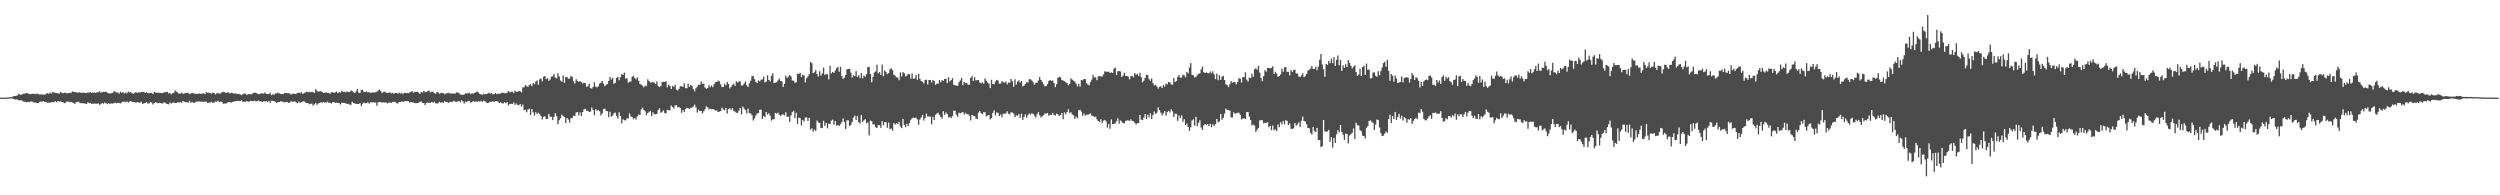 <?xml version="1.0" encoding="UTF-8"?>
<svg xmlns="http://www.w3.org/2000/svg" width="1920" height="150">
  <path d="M0 75.000h1v1.000H0zM1 75.000h1v1.000H1zM2 75.000h1v1.000H2zM3 74.998h1v1.000H3zM4 74.992h1v1.000H4zM5 74.874h1v1.000H5zM6 74.818h1v1.000H6zM7 74.712h1v1.000H7zM8 74.578h1v1.000H8zM9 74.302h1v1.355H9zM10 73.931h1v2.029H10zM11 73.723h1v2.788H11zM12 73.501h1v2.884H12zM13 73.208h1v3.345H13zM14 71.882h1v5.206H14zM15 72.762h1v4.345H15zM16 72.748h1v4.196H16zM17 72.274h1v5.519H17zM18 71.802h1v6.255H18zM19 71.871h1v6.371H19zM20 71.345h1v7.211H20zM21 71.858h1v6.251H21zM22 72.178h1v6.320H22zM23 72.294h1v5.649H23zM24 72.024h1v5.916H24zM25 71.976h1v6.611H25zM26 72.050h1v6.704H26zM27 72.293h1v6.473H27zM28 71.800h1v7.408H28zM29 72.306h1v6.870H29zM30 72.640h1v5.617H30zM31 72.455h1v5.563H31zM32 72.545h1v5.471H32zM33 72.629h1v5.000H33zM34 72.688h1v5.766H34zM35 71.918h1v6.496H35zM36 71.568h1v7.231H36zM37 72.075h1v6.822H37zM38 70.988h1v7.710H38zM39 71.884h1v6.835H39zM40 70.728h1v7.559H40zM41 71.011h1v7.599H41zM42 71.323h1v6.395H42zM43 71.449h1v7.111H43zM44 71.690h1v5.969H44zM45 71.897h1v6.146H45zM46 70.531h1v7.326H46zM47 71.251h1v7.197H47zM48 71.676h1v6.861H48zM49 71.230h1v8.085H49zM50 71.202h1v7.533H50zM51 71.765h1v6.132H51zM52 71.467h1v6.593H52zM53 71.213h1v7.336H53zM54 71.458h1v6.794H54zM55 70.146h1v8.620H55zM56 70.491h1v8.487H56zM57 70.764h1v9.070H57zM58 70.857h1v7.599H58zM59 71.096h1v7.099H59zM60 70.974h1v7.175H60zM61 70.971h1v8.271H61zM62 71.356h1v7.874H62zM63 71.178h1v8.142H63zM64 71.234h1v8.058H64zM65 71.470h1v8.215H65zM66 71.526h1v8.272H66zM67 70.848h1v7.703H67zM68 71.247h1v8.008H68zM69 70.712h1v8.287H69zM70 71.251h1v8.522H70zM71 71.102h1v8.551H71zM72 71.023h1v8.562H72zM73 71.374h1v8.197H73zM74 70.883h1v8.812H74zM75 70.917h1v8.486H75zM76 70.030h1v10.527H76zM77 71.237h1v8.745H77zM78 70.806h1v8.223H78zM79 70.455h1v9.212H79zM80 70.587h1v8.134H80zM81 70.347h1v8.938H81zM82 71.262h1v8.711H82zM83 71.582h1v7.562H83zM84 71.872h1v8.083H84zM85 71.527h1v7.824H85zM86 71.305h1v8.243H86zM87 70.003h1v9.227H87zM88 70.397h1v8.427H88zM89 71.096h1v8.203H89zM90 70.928h1v8.010H90zM91 71.925h1v7.057H91zM92 70.344h1v9.103H92zM93 71.332h1v7.373H93zM94 70.572h1v7.599H94zM95 71.779h1v6.212H95zM96 71.097h1v7.413H96zM97 71.628h1v6.298H97zM98 70.293h1v8.450H98zM99 70.976h1v7.093H99zM100 70.723h1v6.791H100zM101 71.609h1v6.743H101zM102 71.967h1v6.471H102zM103 71.240h1v7.254H103zM104 70.709h1v8.247H104zM105 71.455h1v6.905H105zM106 70.871h1v7.845H106zM107 71.001h1v8.012H107zM108 70.781h1v7.364H108zM109 70.486h1v9.396H109zM110 70.643h1v8.740H110zM111 71.404h1v7.725H111zM112 70.609h1v7.894H112zM113 71.458h1v7.979H113zM114 71.648h1v7.874H114zM115 71.306h1v7.050H115zM116 71.354h1v7.435H116zM117 72.238h1v8.032H117zM118 70.570h1v8.648H118zM119 70.986h1v7.498H119zM120 71.391h1v7.440H120zM121 71.068h1v8.294H121zM122 71.370h1v7.564H122zM123 71.367h1v7.765H123zM124 71.519h1v8.123H124zM125 71.242h1v7.664H125zM126 70.709h1v7.910H126zM127 70.850h1v8.604H127zM128 70.485h1v9.316H128zM129 71.790h1v8.407H129zM130 71.370h1v7.375H130zM131 72.427h1v7.133H131zM132 71.577h1v7.264H132zM133 71.274h1v7.445H133zM134 69.444h1v9.687H134zM135 70.380h1v8.741H135zM136 70.982h1v7.486H136zM137 71.968h1v6.822H137zM138 71.786h1v6.465H138zM139 71.121h1v7.732H139zM140 72.043h1v5.508H140zM141 71.851h1v6.251H141zM142 71.285h1v7.162H142zM143 71.431h1v7.176H143zM144 71.223h1v7.564H144zM145 72.261h1v5.114H145zM146 71.817h1v7.209H146zM147 71.146h1v7.017H147zM148 71.701h1v7.227H148zM149 71.832h1v7.144H149zM150 72.020h1v6.029H150zM151 72.070h1v6.048H151zM152 71.871h1v5.945H152zM153 71.857h1v6.135H153zM154 72.101h1v5.963H154zM155 71.821h1v6.251H155zM156 71.528h1v6.695H156zM157 72.293h1v5.727H157zM158 70.669h1v7.420H158zM159 71.234h1v7.918H159zM160 71.179h1v7.602H160zM161 71.587h1v7.174H161zM162 71.865h1v6.252H162zM163 70.945h1v8.186H163zM164 71.467h1v7.280H164zM165 72.493h1v5.409H165zM166 71.677h1v6.487H166zM167 71.323h1v6.117H167zM168 72.008h1v6.498H168zM169 71.684h1v6.251H169zM170 70.756h1v7.594H170zM171 70.522h1v9.207H171zM172 70.794h1v8.714H172zM173 71.435h1v8.126H173zM174 70.957h1v8.000H174zM175 70.937h1v7.475H175zM176 71.721h1v6.619H176zM177 71.198h1v7.694H177zM178 71.448h1v6.816H178zM179 71.814h1v6.262H179zM180 71.705h1v6.078H180zM181 71.913h1v5.728H181zM182 72.172h1v5.177H182zM183 72.067h1v5.534H183zM184 72.486h1v5.189H184zM185 73.060h1v3.983H185zM186 72.336h1v5.925H186zM187 71.859h1v6.073H187zM188 71.868h1v6.354H188zM189 72.859h1v4.822H189zM190 72.376h1v5.663H190zM191 72.222h1v5.775H191zM192 72.412h1v4.949H192zM193 72.271h1v5.397H193zM194 71.264h1v6.504H194zM195 71.205h1v6.086H195zM196 71.296h1v6.509H196zM197 71.842h1v5.875H197zM198 72.328h1v4.818H198zM199 72.169h1v5.741H199zM200 71.743h1v6.090H200zM201 71.629h1v6.704H201zM202 72.033h1v5.777H202zM203 70.968h1v6.814H203zM204 72.086h1v5.711H204zM205 72.204h1v6.080H205zM206 72.158h1v5.301H206zM207 71.253h1v7.756H207zM208 73.059h1v4.299H208zM209 72.356h1v5.084H209zM210 72.790h1v4.828H210zM211 71.617h1v6.580H211zM212 71.771h1v7.187H212zM213 71.067h1v7.411H213zM214 71.680h1v6.640H214zM215 72.131h1v5.650H215zM216 72.145h1v5.891H216zM217 72.314h1v5.799H217zM218 71.350h1v7.385H218zM219 71.438h1v6.925H219zM220 71.551h1v6.693H220zM221 71.600h1v7.392H221zM222 71.730h1v7.075H222zM223 72.640h1v5.054H223zM224 72.083h1v6.116H224zM225 71.826h1v6.246H225zM226 72.213h1v5.658H226zM227 72.010h1v6.700H227zM228 71.200h1v8.080H228zM229 71.160h1v6.846H229zM230 71.635h1v7.392H230zM231 70.750h1v7.665H231zM232 72.082h1v5.927H232zM233 71.570h1v6.154H233zM234 70.924h1v7.840H234zM235 70.427h1v8.723H235zM236 70.877h1v8.174H236zM237 70.492h1v9.648H237zM238 70.904h1v8.790H238zM239 70.514h1v9.037H239zM240 70.876h1v10.339H240zM241 71.374h1v8.748H241zM242 68.433h1v10.609H242zM243 69.715h1v10.887H243zM244 70.419h1v9.031H244zM245 70.110h1v8.939H245zM246 70.075h1v8.301H246zM247 70.653h1v8.342H247zM248 71.444h1v6.830H248zM249 71.104h1v7.774H249zM250 70.971h1v7.745H250zM251 71.260h1v6.815H251zM252 71.289h1v7.622H252zM253 72.051h1v6.902H253zM254 70.871h1v8.604H254zM255 70.845h1v7.750H255zM256 71.307h1v7.033H256zM257 70.855h1v8.138H257zM258 70.274h1v8.643H258zM259 71.528h1v7.466H259zM260 70.700h1v8.624H260zM261 71.199h1v9.084H261zM262 69.680h1v9.291H262zM263 70.533h1v8.460H263zM264 70.465h1v8.588H264zM265 70.900h1v8.455H265zM266 70.205h1v9.549H266zM267 70.726h1v9.064H267zM268 70.754h1v9.648H268zM269 69.466h1v10.999H269zM270 69.881h1v8.239H270zM271 70.899h1v8.331H271zM272 71.480h1v7.938H272zM273 70.133h1v9.614H273zM274 68.374h1v11.487H274zM275 71.203h1v8.681H275zM276 71.357h1v7.853H276zM277 69.188h1v12.274H277zM278 68.956h1v10.724H278zM279 70.735h1v8.021H279zM280 70.597h1v8.730H280zM281 70.148h1v9.045H281zM282 70.970h1v7.582H282zM283 70.762h1v8.833H283zM284 71.331h1v7.221H284zM285 71.132h1v7.632H285zM286 70.925h1v7.526H286zM287 71.142h1v7.692H287zM288 70.768h1v7.973H288zM289 70.405h1v10.778H289zM290 69.415h1v9.178H290zM291 68.926h1v9.372H291zM292 70.089h1v8.398H292zM293 71.504h1v7.268H293zM294 70.481h1v8.043H294zM295 70.376h1v8.417H295zM296 71.046h1v7.520H296zM297 71.477h1v7.948H297zM298 71.241h1v7.587H298zM299 70.888h1v7.933H299zM300 71.677h1v7.302H300zM301 71.273h1v7.011H301zM302 72.065h1v6.075H302zM303 71.376h1v6.927H303zM304 71.374h1v7.811H304zM305 71.872h1v7.630H305zM306 71.123h1v7.190H306zM307 71.900h1v6.453H307zM308 71.222h1v6.647H308zM309 72.351h1v5.877H309zM310 71.337h1v6.506H310zM311 71.298h1v6.263H311zM312 71.475h1v6.204H312zM313 71.652h1v5.924H313zM314 71.012h1v7.766H314zM315 70.716h1v7.686H315zM316 69.821h1v8.665H316zM317 71.177h1v7.646H317zM318 70.546h1v8.532H318zM319 70.505h1v8.872H319zM320 70.465h1v8.606H320zM321 71.132h1v7.766H321zM322 72.109h1v6.059H322zM323 70.706h1v7.184H323zM324 71.058h1v7.976H324zM325 69.767h1v9.411H325zM326 70.734h1v9.894H326zM327 70.496h1v8.490H327zM328 69.981h1v8.746H328zM329 69.498h1v9.528H329zM330 71.022h1v7.877H330zM331 70.507h1v7.741H331zM332 70.451h1v8.437H332zM333 71.384h1v6.787H333zM334 72.068h1v7.296H334zM335 70.644h1v8.887H335zM336 70.923h1v8.369H336zM337 71.988h1v6.204H337zM338 71.482h1v7.424H338zM339 71.196h1v7.386H339zM340 71.582h1v7.308H340zM341 72.401h1v5.406H341zM342 71.693h1v6.535H342zM343 71.571h1v6.853H343zM344 71.288h1v7.823H344zM345 71.792h1v6.427H345zM346 71.789h1v6.461H346zM347 71.899h1v6.282H347zM348 71.760h1v5.600H348zM349 71.942h1v6.198H349zM350 71.008h1v7.189H350zM351 70.965h1v7.000H351zM352 71.509h1v6.026H352zM353 72.541h1v6.060H353zM354 72.650h1v4.412H354zM355 72.838h1v5.034H355zM356 72.563h1v7.012H356zM357 71.700h1v6.304H357zM358 71.672h1v6.762H358zM359 71.674h1v5.771H359zM360 71.182h1v6.511H360zM361 72.361h1v6.506H361zM362 71.544h1v6.902H362zM363 71.956h1v5.613H363zM364 71.420h1v6.829H364zM365 70.783h1v7.104H365zM366 70.232h1v7.940H366zM367 71.002h1v6.606H367zM368 72.193h1v5.928H368zM369 72.449h1v5.029H369zM370 72.915h1v5.280H370zM371 71.920h1v5.276H371zM372 72.424h1v5.425H372zM373 72.200h1v6.556H373zM374 71.936h1v7.144H374zM375 71.135h1v7.692H375zM376 71.933h1v6.227H376zM377 71.424h1v6.699H377zM378 72.451h1v5.387H378zM379 72.223h1v6.067H379zM380 71.436h1v6.113H380zM381 72.396h1v5.299H381zM382 71.789h1v6.240H382zM383 72.138h1v6.953H383zM384 71.750h1v6.669H384zM385 71.184h1v8.185H385zM386 71.333h1v8.117H386zM387 71.542h1v6.792H387zM388 71.634h1v7.628H388zM389 71.158h1v7.288H389zM390 69.887h1v11.071H390zM391 70.909h1v8.890H391zM392 70.460h1v9.206H392zM393 70.439h1v9.453H393zM394 71.442h1v7.136H394zM395 69.626h1v10.940H395zM396 70.382h1v9.067H396zM397 70.665h1v9.856H397zM398 69.769h1v11.192H398zM399 70.058h1v9.807H399zM400 70.947h1v10.850H400zM401 67.193h1v13.081H401zM402 67.065h1v17.527H402zM403 65.345h1v18.873H403zM404 66.201h1v20.089H404zM405 66.731h1v17.443H405zM406 65.186h1v18.292H406zM407 64.677h1v23.669H407zM408 66.198h1v17.490H408zM409 63.814h1v22.504H409zM410 64.686h1v24.160H410zM411 62.686h1v23.474H411zM412 61.795h1v25.792H412zM413 65.058h1v21.530H413zM414 60.871h1v26.888H414zM415 60.261h1v28.923H415zM416 62.388h1v29.344H416zM417 58.918h1v30.762H417zM418 58.343h1v30.965H418zM419 60.750h1v30.750H419zM420 59.953h1v31.342H420zM421 62.048h1v25.399H421zM422 61.007h1v28.537H422zM423 58.817h1v30.956H423zM424 58.616h1v33.570H424zM425 56.838h1v32.941H425zM426 59.591h1v27.301H426zM427 60.275h1v28.964H427zM428 56.277h1v39.156H428zM429 58.718h1v33.627H429zM430 61.805h1v29.005H430zM431 62.798h1v25.270H431zM432 58.023h1v31.112H432zM433 63.546h1v26.312H433zM434 59.169h1v35.295H434zM435 59.176h1v31.424H435zM436 60.485h1v31.388H436zM437 60.292h1v33.860H437zM438 58.333h1v32.536H438zM439 58.977h1v31.523H439zM440 62.427h1v26.369H440zM441 64.147h1v24.967H441zM442 60.809h1v25.624H442zM443 62.270h1v23.808H443zM444 62.824h1v25.862H444zM445 62.356h1v23.958H445zM446 63.157h1v25.953H446zM447 64.177h1v21.915H447zM448 63.610h1v20.414H448zM449 63.780h1v19.705H449zM450 66.806h1v18.273H450zM451 66.150h1v18.948H451zM452 64.257h1v21.806H452zM453 67.666h1v18.045H453zM454 68.032h1v14.517H454zM455 66.860h1v17.553H455zM456 63.169h1v25.292H456zM457 66.507h1v17.409H457zM458 67.080h1v17.906H458zM459 66.296h1v18.157H459zM460 64.227h1v21.245H460zM461 63.422h1v25.290H461zM462 62.175h1v24.953H462zM463 64.239h1v19.517H463zM464 66.212h1v17.238H464zM465 65.224h1v19.904H465zM466 64.442h1v20.968H466zM467 62.147h1v27.792H467zM468 59.197h1v26.642H468zM469 61.123h1v28.414H469zM470 59.874h1v28.886H470zM471 64.353h1v22.673H471zM472 63.582h1v22.866H472zM473 59.848h1v29.079H473zM474 58.958h1v32.138H474zM475 61.618h1v24.630H475zM476 59.265h1v29.840H476zM477 56.957h1v37.803H477zM478 57.550h1v34.045H478zM479 55.766h1v36.585H479zM480 60.495h1v31.981H480zM481 60.022h1v30.932H481zM482 63.516h1v27.399H482zM483 62.781h1v24.287H483zM484 62.508h1v26.882H484zM485 58.992h1v30.805H485zM486 58.226h1v33.418H486zM487 59.845h1v30.712H487zM488 61.002h1v30.850H488zM489 59.367h1v29.977H489zM490 61.935h1v26.004H490zM491 64.446h1v23.819H491zM492 64.992h1v19.169H492zM493 65.881h1v16.864H493zM494 67.051h1v17.451H494zM495 65.726h1v19.791H495zM496 66.148h1v22.452H496zM497 60.901h1v25.862H497zM498 62.241h1v23.550H498zM499 63.407h1v21.736H499zM500 63.309h1v25.924H500zM501 62.897h1v23.413H501zM502 63.547h1v24.170H502zM503 64.531h1v23.207H503zM504 62.589h1v24.903H504zM505 66.084h1v18.521H505zM506 66.900h1v16.036H506zM507 66.136h1v20.489H507zM508 63.148h1v22.690H508zM509 62.818h1v21.976H509zM510 62.905h1v23.796H510zM511 62.417h1v24.771H511zM512 67.089h1v17.293H512zM513 64.970h1v19.666H513zM514 66.020h1v18.807H514zM515 68.280h1v12.758H515zM516 65.929h1v16.311H516zM517 66.788h1v16.506H517zM518 65.165h1v15.883H518zM519 68.820h1v11.894H519zM520 69.442h1v12.997H520zM521 68.195h1v13.959H521zM522 66.122h1v16.899H522zM523 66.338h1v20.311H523zM524 66.640h1v17.886H524zM525 63.960h1v22.125H525zM526 67.692h1v16.061H526zM527 67.732h1v15.022H527zM528 64.277h1v18.768H528zM529 66.718h1v16.996H529zM530 65.242h1v17.477H530zM531 66.054h1v16.617H531zM532 68.496h1v13.209H532zM533 70.141h1v10.195H533zM534 67.755h1v14.771H534zM535 66.444h1v20.039H535zM536 64.980h1v19.309H536zM537 65.128h1v20.291H537zM538 62.590h1v22.625H538zM539 64.403h1v22.776H539zM540 64.142h1v21.378H540zM541 67.270h1v16.680H541zM542 68.122h1v13.513H542zM543 67.704h1v14.791H543zM544 65.452h1v18.478H544zM545 66.918h1v16.550H545zM546 65.636h1v18.261H546zM547 66.952h1v16.831H547zM548 64.616h1v19.541H548zM549 63.104h1v21.828H549zM550 62.977h1v21.882H550zM551 61.853h1v24.149H551zM552 62.519h1v23.198H552zM553 64.723h1v20.565H553zM554 66.864h1v15.807H554zM555 66.781h1v17.245H555zM556 64.312h1v20.399H556zM557 65.586h1v17.265H557zM558 62.890h1v24.312H558zM559 64.437h1v19.313H559zM560 67.873h1v15.225H560zM561 66.670h1v17.681H561zM562 65.203h1v17.856H562zM563 64.243h1v20.854H563zM564 66.005h1v19.737H564zM565 62.440h1v24.136H565zM566 63.394h1v23.333H566zM567 62.598h1v22.343H567zM568 62.485h1v20.435H568zM569 65.759h1v22.147H569zM570 65.507h1v16.293H570zM571 64.083h1v19.381H571zM572 62.619h1v21.927H572zM573 65.523h1v21.546H573zM574 66.862h1v16.573H574zM575 64.025h1v22.863H575zM576 61.991h1v25.150H576zM577 58.592h1v29.896H577zM578 58.291h1v34.296H578zM579 60.758h1v30.228H579zM580 62.855h1v25.891H580zM581 63.804h1v23.392H581zM582 61.729h1v25.114H582zM583 62.488h1v21.843H583zM584 61.232h1v22.983H584zM585 60.954h1v30.370H585zM586 58.844h1v30.257H586zM587 63.307h1v26.671H587zM588 62.637h1v23.341H588zM589 57.798h1v30.206H589zM590 61.452h1v25.500H590zM591 62.583h1v26.302H591zM592 58.217h1v34.380H592zM593 56.290h1v35.352H593zM594 63.744h1v27.826H594zM595 63.362h1v23.315H595zM596 63.120h1v24.180H596zM597 61.701h1v24.784H597zM598 60.391h1v27.723H598zM599 62.195h1v26.995H599zM600 62.457h1v25.466H600zM601 66.755h1v21.230H601zM602 64.535h1v24.129H602zM603 58.047h1v28.169H603zM604 59.800h1v29.971H604zM605 58.951h1v30.658H605zM606 57.587h1v36.062H606zM607 58.661h1v29.991H607zM608 61.822h1v24.344H608zM609 61.959h1v23.081H609zM610 63.550h1v27.224H610zM611 63.187h1v23.429H611zM612 56.529h1v38.674H612zM613 56.816h1v33.598H613zM614 55.857h1v34.820H614zM615 59.019h1v37.385H615zM616 57.472h1v34.658H616zM617 57.914h1v35.464H617zM618 63.292h1v26.953H618zM619 60.035h1v30.144H619zM620 58.658h1v34.319H620zM621 56.909h1v33.623H621zM622 47.589h1v51.978H622zM623 48.603h1v49.885H623zM624 56.186h1v44.863H624zM625 55.478h1v43.928H625zM626 53.844h1v46.652H626zM627 56.825h1v35.764H627zM628 58.781h1v35.243H628zM629 54.743h1v39.667H629zM630 58.131h1v40.097H630zM631 56.366h1v42.030H631zM632 51.928h1v40.826H632zM633 57.543h1v39.100H633zM634 56.915h1v37.504H634zM635 57.034h1v41.513H635zM636 61.002h1v33.918H636zM637 50.498h1v44.869H637zM638 56.365h1v36.247H638zM639 55.266h1v36.654H639zM640 55.939h1v39.862H640zM641 54.184h1v38.780H641zM642 52.411h1v44.035H642zM643 51.398h1v44.682H643zM644 55.090h1v41.685H644zM645 51.369h1v44.053H645zM646 58.456h1v35.459H646zM647 60.550h1v30.437H647zM648 59.657h1v34.055H648zM649 57.667h1v41.465H649zM650 53.263h1v39.146H650zM651 52.941h1v39.493H651zM652 52.843h1v43.922H652zM653 55.800h1v40.120H653zM654 59.428h1v34.147H654zM655 57.689h1v32.645H655zM656 58.502h1v30.365H656zM657 54.630h1v37.551H657zM658 59.157h1v29.791H658zM659 57.673h1v36.057H659zM660 59.945h1v34.930H660zM661 56.182h1v32.061H661zM662 60.151h1v33.610H662zM663 57.932h1v34.504H663zM664 58.888h1v32.591H664zM665 56.997h1v37.699H665zM666 51.511h1v42.513H666zM667 51.316h1v52.666H667zM668 56.819h1v35.798H668zM669 63.203h1v29.876H669zM670 59.085h1v36.465H670zM671 55.685h1v39.846H671zM672 54.875h1v42.849H672zM673 49.681h1v48.565H673zM674 56.347h1v39.727H674zM675 55.266h1v40.876H675zM676 57.565h1v40.628H676zM677 49.542h1v43.559H677zM678 58.519h1v37.660H678zM679 54.110h1v39.713H679zM680 55.346h1v38.595H680zM681 56.913h1v41.164H681zM682 56.167h1v37.986H682zM683 53.263h1v45.910H683zM684 52.416h1v46.261H684zM685 53.843h1v46.497H685zM686 57.342h1v37.242H686zM687 58.120h1v37.597H687zM688 59.379h1v35.169H688zM689 59.541h1v35.787H689zM690 61.571h1v31.959H690zM691 55.623h1v41.487H691zM692 58.654h1v39.739H692zM693 55.341h1v35.983H693zM694 56.264h1v39.709H694zM695 58.666h1v39.004H695zM696 58.075h1v37.056H696zM697 56.805h1v40.061H697zM698 57.031h1v37.463H698zM699 60.446h1v31.607H699zM700 56.476h1v34.306H700zM701 60.494h1v29.789H701zM702 60.221h1v30.416H702zM703 57.636h1v32.677H703zM704 61.281h1v30.450H704zM705 56.745h1v39.040H705zM706 60.472h1v31.344H706zM707 62.276h1v27.992H707zM708 62.807h1v25.403H708zM709 64.107h1v28.458H709zM710 61.348h1v29.375H710zM711 61.244h1v25.987H711zM712 64.873h1v24.728H712zM713 61.373h1v27.975H713zM714 61.439h1v28.136H714zM715 63.356h1v32.126H715zM716 61.499h1v28.258H716zM717 62.149h1v29.966H717zM718 65.054h1v23.129H718zM719 64.224h1v23.027H719zM720 64.325h1v22.272H720zM721 61.469h1v26.816H721zM722 63.184h1v26.666H722zM723 61.472h1v29.671H723zM724 62.201h1v23.255H724zM725 60.680h1v27.529H725zM726 60.396h1v25.998H726zM727 63.801h1v23.701H727zM728 59.351h1v30.884H728zM729 62.579h1v27.192H729zM730 61.514h1v29.199H730zM731 60.061h1v29.077H731zM732 65.039h1v19.928H732zM733 65.412h1v19.646H733zM734 65.802h1v22.336H734zM735 65.844h1v23.917H735zM736 63.203h1v23.371H736zM737 61.781h1v25.281H737zM738 59.801h1v26.769H738zM739 65.341h1v20.663H739zM740 62.970h1v25.064H740zM741 63.852h1v22.816H741zM742 63.812h1v23.917H742zM743 65.177h1v22.469H743zM744 64.953h1v23.926H744zM745 59.893h1v32.650H745zM746 58.338h1v29.820H746zM747 62.102h1v26.914H747zM748 59.312h1v29.743H748zM749 61.761h1v29.290H749zM750 61.520h1v29.927H750zM751 61.403h1v25.179H751zM752 63.390h1v21.864H752zM753 63.939h1v22.997H753zM754 63.243h1v24.315H754zM755 64.300h1v21.904H755zM756 60.210h1v25.997H756zM757 62.004h1v27.373H757zM758 63.352h1v25.316H758zM759 64.236h1v24.028H759zM760 67.627h1v24.074H760zM761 61.265h1v29.350H761zM762 64.495h1v22.195H762zM763 64.694h1v20.075H763zM764 62.618h1v25.987H764zM765 61.363h1v25.071H765zM766 61.786h1v24.843H766zM767 64.271h1v24.854H767zM768 64.172h1v23.782H768zM769 62.190h1v27.806H769zM770 63.177h1v24.252H770zM771 63.416h1v23.846H771zM772 62.681h1v24.491H772zM773 64.783h1v20.718H773zM774 63.401h1v23.824H774zM775 63.471h1v24.471H775zM776 60.618h1v25.639H776zM777 62.357h1v24.045H777zM778 66.617h1v20.611H778zM779 60.949h1v28.978H779zM780 64.975h1v23.559H780zM781 62.639h1v26.183H781zM782 61.723h1v25.876H782zM783 63.430h1v27.051H783zM784 62.107h1v25.194H784zM785 66.354h1v25.729H785zM786 65.693h1v24.102H786zM787 64.501h1v23.258H787zM788 63.132h1v27.256H788zM789 63.359h1v25.076H789zM790 60.849h1v26.271H790zM791 60.855h1v27.085H791zM792 61.778h1v25.120H792zM793 63.182h1v24.299H793zM794 65.099h1v23.774H794zM795 63.570h1v26.670H795zM796 63.480h1v24.245H796zM797 61.773h1v24.356H797zM798 59.154h1v29.353H798zM799 61.418h1v28.836H799zM800 62.893h1v26.336H800zM801 64.747h1v23.679H801zM802 66.377h1v20.630H802zM803 66.069h1v21.264H803zM804 64.653h1v22.072H804zM805 62.179h1v26.708H805zM806 61.427h1v26.740H806zM807 62.215h1v26.083H807zM808 61.776h1v24.885H808zM809 63.804h1v24.538H809zM810 66.893h1v21.888H810zM811 64.656h1v22.593H811zM812 59.759h1v28.101H812zM813 59.001h1v30.003H813zM814 59.411h1v28.933H814zM815 61.437h1v25.370H815zM816 61.873h1v29.703H816zM817 62.336h1v24.050H817zM818 63.168h1v24.625H818zM819 63.716h1v22.333H819zM820 65.424h1v18.448H820zM821 64.357h1v22.372H821zM822 60.184h1v26.040H822zM823 61.207h1v26.736H823zM824 61.996h1v26.610H824zM825 62.715h1v28.582H825zM826 64.235h1v25.392H826zM827 66.374h1v24.576H827zM828 64.324h1v20.391H828zM829 66.540h1v17.735H829zM830 61.481h1v24.195H830zM831 61.707h1v27.240H831zM832 60.602h1v26.616H832zM833 60.716h1v28.024H833zM834 63.892h1v24.292H834zM835 64.920h1v23.086H835zM836 65.547h1v22.244H836zM837 63.039h1v24.053H837zM838 61.095h1v27.826H838zM839 57.469h1v31.643H839zM840 59.366h1v30.584H840zM841 59.417h1v30.150H841zM842 61.561h1v30.148H842zM843 58.612h1v34.301H843zM844 58.345h1v35.324H844zM845 58.825h1v32.767H845zM846 58.770h1v35.778H846zM847 57.120h1v35.565H847zM848 54.761h1v37.353H848zM849 55.024h1v38.257H849zM850 55.207h1v42.773H850zM851 54.994h1v40.203H851zM852 56.035h1v42.811H852zM853 55.584h1v36.138H853zM854 55.996h1v39.341H854zM855 52.734h1v42.485H855zM856 51.905h1v42.885H856zM857 57.526h1v35.549H857zM858 54.758h1v36.143H858zM859 54.504h1v40.454H859zM860 54.903h1v37.629H860zM861 59.164h1v34.188H861zM862 58.033h1v36.515H862zM863 55.925h1v38.714H863zM864 58.198h1v34.701H864zM865 58.375h1v34.105H865zM866 58.886h1v33.591H866zM867 60.903h1v31.922H867zM868 58.506h1v33.149H868zM869 58.198h1v34.664H869zM870 59.320h1v33.793H870zM871 56.086h1v38.297H871zM872 57.481h1v38.138H872zM873 56.631h1v37.966H873zM874 58.354h1v36.176H874zM875 55.860h1v32.411H875zM876 59.272h1v32.687H876zM877 63.196h1v29.043H877zM878 61.944h1v28.320H878zM879 59.769h1v27.797H879zM880 57.318h1v34.129H880zM881 57.749h1v30.439H881zM882 60.846h1v29.344H882zM883 62.029h1v24.990H883zM884 60.243h1v31.240H884zM885 63.830h1v24.544H885zM886 65.695h1v19.958H886zM887 65.092h1v22.401H887zM888 66.405h1v20.168H888zM889 68.062h1v14.395H889zM890 66.702h1v17.945H890zM891 66.193h1v20.312H891zM892 67.582h1v21.141H892zM893 65.302h1v21.747H893zM894 66.509h1v18.800H894zM895 64.165h1v24.655H895zM896 64.745h1v21.429H896zM897 62.917h1v22.193H897zM898 63.330h1v23.087H898zM899 64.783h1v19.163H899zM900 65.051h1v20.480H900zM901 59.947h1v29.844H901zM902 62.929h1v24.404H902zM903 62.253h1v25.091H903zM904 59.006h1v33.816H904zM905 57.505h1v31.183H905zM906 59.725h1v30.874H906zM907 59.452h1v29.126H907zM908 57.250h1v36.172H908zM909 57.837h1v33.763H909zM910 59.386h1v36.717H910zM911 55.233h1v39.703H911zM912 56.360h1v41.196H912zM913 51.854h1v48.714H913zM914 48.467h1v49.300H914zM915 57.420h1v35.079H915zM916 57.903h1v33.771H916zM917 59.435h1v37.087H917zM918 59.152h1v30.558H918zM919 57.756h1v39.126H919zM920 56.692h1v37.672H920zM921 56.382h1v35.991H921zM922 53.364h1v44.606H922zM923 51.133h1v48.661H923zM924 55.450h1v40.870H924zM925 56.046h1v39.206H925zM926 55.668h1v40.418H926zM927 56.137h1v39.057H927zM928 56.351h1v40.485H928zM929 54.921h1v40.230H929zM930 56.232h1v41.388H930zM931 54.708h1v40.683H931zM932 57.181h1v39.467H932zM933 60.772h1v34.641H933zM934 56.474h1v34.872H934zM935 61.573h1v32.415H935zM936 57.728h1v35.478H936zM937 61.339h1v26.110H937zM938 58.928h1v33.042H938zM939 58.211h1v32.208H939zM940 61.422h1v25.806H940zM941 64.784h1v18.638H941zM942 65.254h1v19.123H942zM943 66.874h1v17.743H943zM944 64.647h1v20.285H944zM945 62.306h1v27.779H945zM946 63.506h1v26.729H946zM947 62.984h1v23.305H947zM948 63.194h1v24.273H948zM949 64.790h1v22.086H949zM950 62.912h1v23.657H950zM951 59.996h1v26.553H951zM952 60.485h1v27.754H952zM953 63.309h1v28.463H953zM954 59.260h1v31.777H954zM955 59.237h1v31.606H955zM956 55.530h1v35.852H956zM957 61.178h1v24.877H957zM958 62.693h1v23.252H958zM959 59.582h1v30.023H959zM960 59.953h1v32.277H960zM961 56.593h1v39.707H961zM962 58.999h1v36.691H962zM963 53.248h1v43.176H963zM964 52.389h1v48.895H964zM965 53.517h1v46.123H965zM966 50.518h1v47.747H966zM967 55.760h1v36.765H967zM968 59.869h1v32.383H968zM969 62.396h1v30.042H969zM970 58.480h1v36.261H970zM971 53.857h1v40.442H971zM972 55.038h1v39.399H972zM973 52.240h1v41.546H973zM974 52.144h1v45.577H974zM975 52.470h1v44.197H975zM976 52.106h1v47.889H976zM977 50.850h1v45.559H977zM978 56.782h1v43.293H978zM979 55.104h1v44.170H979zM980 56.496h1v44.102H980zM981 59.009h1v36.518H981zM982 58.344h1v39.411H982zM983 57.090h1v36.809H983zM984 52.728h1v42.818H984zM985 55.149h1v37.844H985zM986 51.745h1v43.766H986zM987 51.407h1v40.868H987zM988 55.202h1v37.729H988zM989 55.090h1v41.066H989zM990 57.914h1v36.885H990zM991 53.835h1v45.012H991zM992 55.344h1v43.778H992zM993 53.861h1v44.613H993zM994 53.494h1v40.988H994zM995 56.372h1v40.118H995zM996 56.528h1v39.021H996zM997 58.824h1v35.057H997zM998 59.244h1v38.326H998zM999 57.926h1v34.859H999zM1000 56.259h1v33.303H1000zM1001 59.243h1v33.650H1001zM1002 58.526h1v34.877H1002zM1003 56.716h1v38.735H1003zM1004 54.312h1v44.108H1004zM1005 53.488h1v44.971H1005zM1006 52.650h1v49.437H1006zM1007 50.717h1v52.674H1007zM1008 52.951h1v44.572H1008zM1009 52.892h1v47.741H1009zM1010 51.206h1v50.355H1010zM1011 53.985h1v44.291H1011zM1012 51.176h1v56.488H1012zM1013 45.939h1v61.540H1013zM1014 41.459h1v71.543H1014zM1015 49.583h1v62.630H1015zM1016 53.183h1v38.960H1016zM1017 58.940h1v41.883H1017zM1018 49.155h1v52.143H1018zM1019 49.869h1v51.019H1019zM1020 46.782h1v52.978H1020zM1021 48.531h1v60.326H1021zM1022 45.038h1v60.340H1022zM1023 48.492h1v64.923H1023zM1024 43.914h1v62.027H1024zM1025 50.646h1v59.202H1025zM1026 45.938h1v57.172H1026zM1027 42.528h1v57.438H1027zM1028 50.061h1v51.649H1028zM1029 45.916h1v50.029H1029zM1030 54.417h1v46.903H1030zM1031 50.114h1v53.340H1031zM1032 52.012h1v55.481H1032zM1033 49.278h1v53.310H1033zM1034 51.453h1v51.468H1034zM1035 46.157h1v64.030H1035zM1036 48.326h1v55.835H1036zM1037 50.428h1v52.631H1037zM1038 52.565h1v49.540H1038zM1039 51.262h1v47.394H1039zM1040 50.052h1v56.737H1040zM1041 55.309h1v38.933H1041zM1042 58.383h1v37.691H1042zM1043 57.276h1v39.185H1043zM1044 52.891h1v47.083H1044zM1045 58.427h1v42.364H1045zM1046 51.517h1v52.723H1046zM1047 50.441h1v54.010H1047zM1048 57.532h1v48.861H1048zM1049 48.869h1v49.254H1049zM1050 53.611h1v43.284H1050zM1051 53.411h1v39.478H1051zM1052 60.291h1v32.042H1052zM1053 60.020h1v33.530H1053zM1054 55.809h1v38.565H1054zM1055 55.518h1v44.254H1055zM1056 58.133h1v37.598H1056zM1057 58.910h1v32.903H1057zM1058 54.693h1v37.583H1058zM1059 57.816h1v40.153H1059zM1060 54.650h1v47.588H1060zM1061 51.828h1v52.676H1061zM1062 48.416h1v55.750H1062zM1063 47.427h1v55.198H1063zM1064 51.220h1v49.802H1064zM1065 45.899h1v56.017H1065zM1066 54.358h1v37.144H1066zM1067 61.991h1v26.099H1067zM1068 56.877h1v37.600H1068zM1069 58.119h1v31.052H1069zM1070 62.746h1v28.673H1070zM1071 58.080h1v27.860H1071zM1072 60.261h1v31.831H1072zM1073 63.759h1v26.058H1073zM1074 63.293h1v24.164H1074zM1075 62.950h1v28.102H1075zM1076 58.704h1v30.190H1076zM1077 63.355h1v29.230H1077zM1078 59.976h1v30.058H1078zM1079 59.474h1v31.360H1079zM1080 59.314h1v34.960H1080zM1081 59.860h1v31.750H1081zM1082 63.308h1v28.526H1082zM1083 60.711h1v30.002H1083zM1084 56.157h1v39.008H1084zM1085 57.775h1v35.106H1085zM1086 61.465h1v30.039H1086zM1087 59.174h1v31.331H1087zM1088 60.126h1v31.256H1088zM1089 62.056h1v24.421H1089zM1090 67.229h1v19.746H1090zM1091 62.908h1v20.847H1091zM1092 65.972h1v19.835H1092zM1093 62.524h1v28.707H1093zM1094 61.478h1v30.894H1094zM1095 60.961h1v31.495H1095zM1096 61.577h1v29.401H1096zM1097 58.265h1v31.054H1097zM1098 58.013h1v30.574H1098zM1099 59.559h1v31.713H1099zM1100 65.167h1v21.525H1100zM1101 65.042h1v21.840H1101zM1102 65.953h1v20.444H1102zM1103 61.454h1v25.793H1103zM1104 63.447h1v23.918H1104zM1105 61.772h1v25.448H1105zM1106 64.355h1v21.052H1106zM1107 59.263h1v31.338H1107zM1108 57.804h1v35.653H1108zM1109 62.083h1v30.970H1109zM1110 58.984h1v31.919H1110zM1111 60.350h1v31.320H1111zM1112 59.302h1v29.874H1112zM1113 62.312h1v26.896H1113zM1114 63.202h1v27.134H1114zM1115 65.145h1v23.282H1115zM1116 61.415h1v27.992H1116zM1117 61.047h1v26.202H1117zM1118 57.829h1v34.129H1118zM1119 66.169h1v21.641H1119zM1120 58.671h1v30.675H1120zM1121 58.161h1v29.464H1121zM1122 62.875h1v25.156H1122zM1123 60.671h1v29.271H1123zM1124 62.093h1v25.556H1124zM1125 62.234h1v23.734H1125zM1126 65.951h1v23.543H1126zM1127 63.668h1v22.858H1127zM1128 65.662h1v19.478H1128zM1129 66.156h1v19.208H1129zM1130 64.488h1v24.427H1130zM1131 61.562h1v29.011H1131zM1132 60.309h1v28.502H1132zM1133 57.921h1v33.206H1133zM1134 59.072h1v32.367H1134zM1135 63.524h1v24.130H1135zM1136 58.449h1v33.205H1136zM1137 63.376h1v25.886H1137zM1138 60.965h1v29.214H1138zM1139 66.779h1v22.206H1139zM1140 62.656h1v25.078H1140zM1141 66.271h1v17.822H1141zM1142 67.431h1v18.362H1142zM1143 66.367h1v20.182H1143zM1144 65.741h1v24.433H1144zM1145 58.058h1v32.282H1145zM1146 60.271h1v29.627H1146zM1147 60.595h1v34.068H1147zM1148 58.182h1v34.174H1148zM1149 54.963h1v35.485H1149zM1150 57.888h1v33.545H1150zM1151 58.911h1v32.707H1151zM1152 58.363h1v28.646H1152zM1153 58.893h1v31.831H1153zM1154 60.565h1v28.370H1154zM1155 60.119h1v27.009H1155zM1156 63.811h1v23.489H1156zM1157 61.258h1v29.057H1157zM1158 64.116h1v23.163H1158zM1159 60.856h1v27.365H1159zM1160 58.737h1v28.917H1160zM1161 62.685h1v25.918H1161zM1162 59.352h1v31.471H1162zM1163 57.980h1v35.386H1163zM1164 57.889h1v36.080H1164zM1165 59.580h1v31.777H1165zM1166 57.284h1v34.366H1166zM1167 60.357h1v31.347H1167zM1168 58.580h1v35.320H1168zM1169 60.377h1v34.166H1169zM1170 62.523h1v29.812H1170zM1171 60.735h1v32.579H1171zM1172 60.500h1v32.707H1172zM1173 54.656h1v44.272H1173zM1174 55.809h1v37.933H1174zM1175 52.940h1v40.368H1175zM1176 56.323h1v37.433H1176zM1177 55.391h1v37.934H1177zM1178 53.122h1v44.104H1178zM1179 50.603h1v47.196H1179zM1180 54.509h1v43.290H1180zM1181 48.790h1v51.475H1181zM1182 54.278h1v42.274H1182zM1183 54.311h1v42.266H1183zM1184 52.022h1v48.147H1184zM1185 52.067h1v47.273H1185zM1186 47.357h1v51.263H1186zM1187 50.568h1v50.341H1187zM1188 54.035h1v50.555H1188zM1189 53.008h1v49.588H1189zM1190 57.765h1v41.803H1190zM1191 54.181h1v41.030H1191zM1192 48.208h1v43.115H1192zM1193 55.572h1v39.664H1193zM1194 55.830h1v41.756H1194zM1195 57.043h1v38.237H1195zM1196 54.201h1v41.009H1196zM1197 56.046h1v41.605H1197zM1198 52.178h1v44.694H1198zM1199 53.320h1v45.994H1199zM1200 52.477h1v51.008H1200zM1201 50.889h1v48.698H1201zM1202 50.642h1v49.544H1202zM1203 55.005h1v40.812H1203zM1204 51.335h1v41.738H1204zM1205 45.864h1v53.600H1205zM1206 46.629h1v49.006H1206zM1207 46.587h1v55.615H1207zM1208 52.770h1v48.281H1208zM1209 46.685h1v52.785H1209zM1210 46.921h1v53.536H1210zM1211 49.087h1v59.280H1211zM1212 44.347h1v62.475H1212zM1213 45.947h1v61.131H1213zM1214 49.501h1v59.258H1214zM1215 47.989h1v62.766H1215zM1216 47.207h1v65.712H1216zM1217 38.036h1v67.670H1217zM1218 46.482h1v59.241H1218zM1219 45.774h1v67.361H1219zM1220 42.712h1v65.893H1220zM1221 46.037h1v59.173H1221zM1222 49.672h1v53.961H1222zM1223 43.503h1v62.327H1223zM1224 42.338h1v71.528H1224zM1225 49.550h1v62.624H1225zM1226 44.670h1v55.512H1226zM1227 45.231h1v57.825H1227zM1228 41.586h1v70.120H1228zM1229 45.176h1v60.659H1229zM1230 46.352h1v56.477H1230zM1231 52.415h1v49.541H1231zM1232 54.296h1v45.540H1232zM1233 49.755h1v52.648H1233zM1234 50.434h1v47.188H1234zM1235 51.023h1v44.343H1235zM1236 58.535h1v34.070H1236zM1237 54.370h1v43.550H1237zM1238 51.327h1v56.578H1238zM1239 48.377h1v64.460H1239zM1240 49.974h1v59.767H1240zM1241 50.144h1v60.417H1241zM1242 49.909h1v48.652H1242zM1243 49.976h1v58.229H1243zM1244 52.253h1v48.838H1244zM1245 55.473h1v44.078H1245zM1246 53.673h1v42.005H1246zM1247 53.652h1v42.112H1247zM1248 53.649h1v47.530H1248zM1249 56.982h1v38.973H1249zM1250 52.880h1v49.153H1250zM1251 58.160h1v37.578H1251zM1252 51.649h1v53.900H1252zM1253 44.947h1v53.739H1253zM1254 46.332h1v62.723H1254zM1255 46.551h1v60.521H1255zM1256 50.435h1v49.716H1256zM1257 50.066h1v55.486H1257zM1258 51.955h1v51.081H1258zM1259 51.824h1v47.808H1259zM1260 55.995h1v40.501H1260zM1261 53.989h1v52.599H1261zM1262 47.598h1v59.370H1262zM1263 49.835h1v55.002H1263zM1264 52.151h1v43.139H1264zM1265 50.823h1v53.311H1265zM1266 47.868h1v59.704H1266zM1267 52.228h1v50.351H1267zM1268 51.277h1v51.231H1268zM1269 51.096h1v51.689H1269zM1270 47.528h1v54.573H1270zM1271 51.993h1v52.596H1271zM1272 53.661h1v50.659H1272zM1273 50.458h1v53.690H1273zM1274 50.572h1v50.842H1274zM1275 50.836h1v47.412H1275zM1276 56.402h1v42.290H1276zM1277 53.272h1v50.211H1277zM1278 49.691h1v52.307H1278zM1279 49.803h1v53.297H1279zM1280 51.742h1v55.098H1280zM1281 52.903h1v52.108H1281zM1282 49.838h1v55.068H1282zM1283 49.809h1v62.673H1283zM1284 46.910h1v58.308H1284zM1285 45.652h1v56.683H1285zM1286 43.391h1v64.351H1286zM1287 51.848h1v55.575H1287zM1288 50.718h1v52.432H1288zM1289 49.573h1v48.383H1289zM1290 49.162h1v61.393H1290zM1291 51.508h1v51.251H1291zM1292 53.212h1v48.171H1292zM1293 51.061h1v51.863H1293zM1294 46.757h1v65.403H1294zM1295 51.761h1v58.580H1295zM1296 50.967h1v52.556H1296zM1297 57.104h1v47.385H1297zM1298 55.575h1v39.811H1298zM1299 54.700h1v46.117H1299zM1300 51.212h1v43.394H1300zM1301 57.020h1v41.849H1301zM1302 56.566h1v38.340H1302zM1303 57.070h1v37.020H1303zM1304 54.154h1v45.593H1304zM1305 53.972h1v48.126H1305zM1306 54.126h1v51.008H1306zM1307 52.714h1v55.725H1307zM1308 55.454h1v44.773H1308zM1309 54.951h1v43.890H1309zM1310 53.121h1v54.499H1310zM1311 58.138h1v39.936H1311zM1312 57.763h1v38.796H1312zM1313 54.673h1v39.019H1313zM1314 58.699h1v35.459H1314zM1315 57.774h1v39.650H1315zM1316 58.104h1v39.230H1316zM1317 60.349h1v35.837H1317zM1318 59.605h1v34.569H1318zM1319 58.650h1v40.778H1319zM1320 54.322h1v43.097H1320zM1321 54.353h1v45.986H1321zM1322 53.318h1v46.118H1322zM1323 55.305h1v44.060H1323zM1324 52.688h1v46.225H1324zM1325 55.645h1v44.962H1325zM1326 55.957h1v46.908H1326zM1327 54.229h1v39.208H1327zM1328 56.852h1v37.972H1328zM1329 50.140h1v43.690H1329zM1330 53.923h1v44.926H1330zM1331 52.826h1v45.529H1331zM1332 54.568h1v43.632H1332zM1333 53.006h1v48.353H1333zM1334 52.346h1v54.347H1334zM1335 51.154h1v51.036H1335zM1336 50.994h1v54.324H1336zM1337 55.831h1v46.928H1337zM1338 54.320h1v43.965H1338zM1339 61.972h1v35.278H1339zM1340 59.616h1v37.159H1340zM1341 60.102h1v31.551H1341zM1342 61.283h1v31.807H1342zM1343 57.577h1v34.703H1343zM1344 60.151h1v30.881H1344zM1345 59.884h1v30.911H1345zM1346 58.169h1v37.464H1346zM1347 58.130h1v38.583H1347zM1348 62.560h1v35.948H1348zM1349 57.063h1v38.794H1349zM1350 53.901h1v49.295H1350zM1351 52.258h1v44.455H1351zM1352 55.202h1v38.411H1352zM1353 52.227h1v48.100H1353zM1354 54.794h1v40.681H1354zM1355 55.631h1v37.901H1355zM1356 54.169h1v40.031H1356zM1357 54.984h1v40.821H1357zM1358 52.650h1v45.423H1358zM1359 52.752h1v43.618H1359zM1360 52.882h1v51.800H1360zM1361 55.931h1v44.976H1361zM1362 53.009h1v46.955H1362zM1363 54.523h1v46.248H1363zM1364 57.092h1v45.574H1364zM1365 55.881h1v41.731H1365zM1366 54.699h1v45.877H1366zM1367 49.567h1v50.563H1367zM1368 53.141h1v46.701H1368zM1369 51.644h1v46.459H1369zM1370 52.324h1v41.915H1370zM1371 48.727h1v51.164H1371zM1372 56.657h1v38.231H1372zM1373 55.874h1v44.299H1373zM1374 53.848h1v46.087H1374zM1375 52.843h1v50.282H1375zM1376 49.591h1v54.314H1376zM1377 49.452h1v55.847H1377zM1378 47.141h1v61.219H1378zM1379 52.995h1v46.657H1379zM1380 54.360h1v47.127H1380zM1381 53.191h1v46.606H1381zM1382 56.731h1v39.416H1382zM1383 52.486h1v40.577H1383zM1384 54.139h1v40.822H1384zM1385 54.595h1v37.471H1385zM1386 58.668h1v38.807H1386zM1387 48.552h1v51.804H1387zM1388 54.593h1v42.305H1388zM1389 54.336h1v40.885H1389zM1390 50.980h1v43.790H1390zM1391 51.426h1v46.533H1391zM1392 49.143h1v49.935H1392zM1393 53.262h1v50.098H1393zM1394 51.266h1v47.466H1394zM1395 49.256h1v53.203H1395zM1396 52.967h1v42.013H1396zM1397 52.907h1v42.703H1397zM1398 55.160h1v37.303H1398zM1399 60.321h1v24.209H1399zM1400 60.903h1v33.182H1400zM1401 57.821h1v34.379H1401zM1402 59.501h1v42.208H1402zM1403 58.617h1v39.784H1403zM1404 59.259h1v41.040H1404zM1405 56.676h1v42.094H1405zM1406 59.203h1v37.035H1406zM1407 57.375h1v36.839H1407zM1408 60.955h1v32.660H1408zM1409 59.665h1v33.904H1409zM1410 55.411h1v35.371H1410zM1411 59.880h1v30.512H1411zM1412 58.658h1v30.627H1412zM1413 64.568h1v23.553H1413zM1414 62.637h1v28.882H1414zM1415 62.723h1v26.897H1415zM1416 61.031h1v32.789H1416zM1417 60.056h1v30.913H1417zM1418 59.665h1v33.065H1418zM1419 61.252h1v33.203H1419zM1420 62.911h1v32.881H1420zM1421 60.642h1v30.566H1421zM1422 60.714h1v29.692H1422zM1423 61.608h1v32.530H1423zM1424 59.632h1v34.134H1424zM1425 59.611h1v32.366H1425zM1426 55.855h1v37.203H1426zM1427 56.601h1v35.481H1427zM1428 61.780h1v31.846H1428zM1429 60.786h1v35.153H1429zM1430 56.547h1v34.163H1430zM1431 56.965h1v36.291H1431zM1432 62.549h1v29.609H1432zM1433 62.912h1v29.677H1433zM1434 61.128h1v30.111H1434zM1435 61.137h1v27.570H1435zM1436 62.418h1v30.403H1436zM1437 62.042h1v22.429H1437zM1438 59.499h1v29.469H1438zM1439 59.641h1v30.339H1439zM1440 60.522h1v31.241H1440zM1441 59.881h1v31.154H1441zM1442 56.188h1v32.611H1442zM1443 61.057h1v29.556H1443zM1444 62.977h1v25.369H1444zM1445 62.597h1v29.541H1445zM1446 59.544h1v28.266H1446zM1447 64.030h1v28.805H1447zM1448 60.656h1v27.555H1448zM1449 54.762h1v34.603H1449zM1450 59.114h1v31.122H1450zM1451 51.706h1v43.037H1451zM1452 53.139h1v36.649H1452zM1453 56.894h1v44.702H1453zM1454 49.006h1v43.898H1454zM1455 47.325h1v52.407H1455zM1456 48.383h1v56.185H1456zM1457 43.891h1v59.343H1457zM1458 52.079h1v57.692H1458zM1459 46.256h1v59.461H1459zM1460 49.692h1v56.928H1460zM1461 45.505h1v67.113H1461zM1462 42.381h1v71.937H1462zM1463 33.571h1v71.872H1463zM1464 33.305h1v80.511H1464zM1465 36.595h1v86.891H1465zM1466 28.222h1v88.951H1466zM1467 37.717h1v80.174H1467zM1468 34.931h1v89.764H1468zM1469 24.374h1v99.401H1469zM1470 38.457h1v78.727H1470zM1471 33.936h1v75.775H1471zM1472 27.855h1v83.692H1472zM1473 29.435h1v91.407H1473zM1474 30.328h1v83.372H1474zM1475 39.806h1v86.520H1475zM1476 20.432h1v98.384H1476zM1477 23.549h1v95.124H1477zM1478 24.263h1v98.257H1478zM1479 29.420h1v105.997H1479zM1480 11.527h1v110.241H1480zM1481 39.048h1v71.076H1481zM1482 33.679h1v81.135H1482zM1483 37.991h1v85.222H1483zM1484 36.667h1v81.053H1484zM1485 37.020h1v94.919H1485zM1486 32.847h1v84.499H1486zM1487 22.895h1v104.630H1487zM1488 31.751h1v85.341H1488zM1489 36.522h1v89.223H1489zM1490 24.076h1v104.489H1490zM1491 25.501h1v88.077H1491zM1492 32.676h1v92.521H1492zM1493 39.796h1v79.942H1493zM1494 35.589h1v83.853H1494zM1495 35.337h1v81.570H1495zM1496 33.835h1v81.950H1496zM1497 41.940h1v69.182H1497zM1498 41.705h1v68.373H1498zM1499 38.357h1v77.443H1499zM1500 42.268h1v67.430H1500zM1501 39.814h1v72.164H1501zM1502 33.218h1v86.987H1502zM1503 42.827h1v74.329H1503zM1504 43.786h1v72.802H1504zM1505 45.017h1v61.414H1505zM1506 40.085h1v69.665H1506zM1507 41.976h1v64.396H1507zM1508 43.847h1v55.827H1508zM1509 52.468h1v46.623H1509zM1510 50.344h1v64.172H1510zM1511 41.105h1v63.763H1511zM1512 45.050h1v59.605H1512zM1513 52.877h1v49.601H1513zM1514 43.049h1v82.868H1514zM1515 46.253h1v63.772H1515zM1516 39.532h1v70.844H1516zM1517 39.843h1v75.529H1517zM1518 40.064h1v73.037H1518zM1519 39.171h1v75.781H1519zM1520 40.842h1v70.282H1520zM1521 41.032h1v66.498H1521zM1522 50.120h1v63.948H1522zM1523 43.576h1v57.413H1523zM1524 44.952h1v63.477H1524zM1525 45.402h1v70.013H1525zM1526 42.485h1v70.381H1526zM1527 40.282h1v69.446H1527zM1528 34.182h1v85.975H1528zM1529 39.917h1v65.932H1529zM1530 48.911h1v59.327H1530zM1531 42.883h1v73.519H1531zM1532 47.921h1v53.751H1532zM1533 47.978h1v60.590H1533zM1534 43.272h1v61.404H1534zM1535 45.568h1v63.265H1535zM1536 43.215h1v64.187H1536zM1537 51.004h1v53.110H1537zM1538 41.784h1v67.475H1538zM1539 45.827h1v53.242H1539zM1540 51.111h1v54.404H1540zM1541 46.152h1v61.209H1541zM1542 41.019h1v61.619H1542zM1543 52.228h1v46.148H1543zM1544 50.420h1v49.271H1544zM1545 51.012h1v49.913H1545zM1546 54.004h1v45.124H1546zM1547 47.428h1v53.297H1547zM1548 47.675h1v48.082H1548zM1549 53.514h1v53.725H1549zM1550 50.275h1v45.880H1550zM1551 52.251h1v48.588H1551zM1552 44.947h1v52.943H1552zM1553 56.801h1v48.898H1553zM1554 55.790h1v45.605H1554zM1555 48.138h1v55.641H1555zM1556 54.159h1v53.927H1556zM1557 42.289h1v67.099H1557zM1558 37.667h1v69.643H1558zM1559 44.543h1v60.846H1559zM1560 44.132h1v56.279H1560zM1561 54.536h1v41.859H1561zM1562 57.886h1v43.254H1562zM1563 44.779h1v56.505H1563zM1564 41.751h1v65.528H1564zM1565 47.076h1v57.161H1565zM1566 49.580h1v52.757H1566zM1567 53.016h1v48.625H1567zM1568 49.073h1v48.324H1568zM1569 50.525h1v50.584H1569zM1570 52.126h1v50.920H1570zM1571 53.345h1v49.792H1571zM1572 43.674h1v59.075H1572zM1573 47.988h1v55.340H1573zM1574 49.973h1v53.673H1574zM1575 52.303h1v49.041H1575zM1576 50.451h1v47.573H1576zM1577 50.268h1v40.313H1577zM1578 53.073h1v40.672H1578zM1579 50.833h1v46.398H1579zM1580 51.958h1v53.369H1580zM1581 49.396h1v52.294H1581zM1582 54.814h1v48.022H1582zM1583 51.484h1v50.607H1583zM1584 51.897h1v47.091H1584zM1585 57.624h1v42.883H1585zM1586 52.480h1v46.728H1586zM1587 51.470h1v50.287H1587zM1588 52.163h1v47.041H1588zM1589 48.932h1v49.681H1589zM1590 48.545h1v50.885H1590zM1591 51.410h1v48.077H1591zM1592 49.782h1v52.684H1592zM1593 45.018h1v58.405H1593zM1594 46.567h1v54.481H1594zM1595 46.721h1v57.336H1595zM1596 51.280h1v50.986H1596zM1597 51.546h1v46.775H1597zM1598 53.811h1v47.809H1598zM1599 50.069h1v48.219H1599zM1600 53.096h1v48.984H1600zM1601 49.490h1v50.414H1601zM1602 49.227h1v53.335H1602zM1603 47.115h1v53.934H1603zM1604 49.760h1v49.493H1604zM1605 46.713h1v53.510H1605zM1606 48.094h1v57.099H1606zM1607 45.552h1v59.173H1607zM1608 47.897h1v56.901H1608zM1609 48.620h1v51.257H1609zM1610 49.433h1v51.368H1610zM1611 48.839h1v52.524H1611zM1612 51.857h1v49.310H1612zM1613 53.025h1v43.065H1613zM1614 52.077h1v48.185H1614zM1615 51.758h1v44.741H1615zM1616 50.476h1v46.534H1616zM1617 48.482h1v51.648H1617zM1618 50.456h1v46.916H1618zM1619 53.555h1v44.508H1619zM1620 51.868h1v49.843H1620zM1621 52.965h1v46.271H1621zM1622 54.719h1v42.417H1622zM1623 52.358h1v47.091H1623zM1624 51.341h1v48.375H1624zM1625 51.042h1v46.298H1625zM1626 59.774h1v33.019H1626zM1627 57.533h1v34.708H1627zM1628 56.312h1v32.791H1628zM1629 58.706h1v32.598H1629zM1630 53.062h1v35.077H1630zM1631 54.908h1v35.932H1631zM1632 55.893h1v39.076H1632zM1633 56.026h1v44.176H1633zM1634 57.359h1v36.425H1634zM1635 57.134h1v33.989H1635zM1636 60.506h1v31.187H1636zM1637 56.592h1v37.982H1637zM1638 54.814h1v38.269H1638zM1639 52.182h1v44.992H1639zM1640 57.938h1v36.108H1640zM1641 54.492h1v35.895H1641zM1642 60.692h1v28.108H1642zM1643 55.382h1v34.052H1643zM1644 57.637h1v32.021H1644zM1645 57.776h1v38.188H1645zM1646 57.583h1v38.687H1646zM1647 62.015h1v24.898H1647zM1648 60.328h1v27.859H1648zM1649 61.648h1v27.453H1649zM1650 57.626h1v34.952H1650zM1651 56.351h1v36.425H1651zM1652 55.788h1v38.133H1652zM1653 53.956h1v40.555H1653zM1654 55.707h1v36.760H1654zM1655 58.463h1v32.697H1655zM1656 58.518h1v31.500H1656zM1657 59.063h1v31.393H1657zM1658 61.866h1v33.283H1658zM1659 59.040h1v31.541H1659zM1660 57.732h1v32.082H1660zM1661 61.590h1v30.449H1661zM1662 60.099h1v25.757H1662zM1663 59.943h1v34.556H1663zM1664 52.061h1v44.333H1664zM1665 53.192h1v45.697H1665zM1666 51.932h1v47.393H1666zM1667 53.674h1v40.054H1667zM1668 58.909h1v32.219H1668zM1669 54.708h1v39.897H1669zM1670 54.371h1v48.040H1670zM1671 55.327h1v40.040H1671zM1672 49.280h1v48.707H1672zM1673 58.008h1v33.926H1673zM1674 51.379h1v48.476H1674zM1675 53.042h1v42.419H1675zM1676 55.140h1v45.009H1676zM1677 54.830h1v39.669H1677zM1678 54.717h1v41.725H1678zM1679 49.736h1v50.995H1679zM1680 52.144h1v49.456H1680zM1681 52.297h1v48.596H1681zM1682 50.821h1v51.432H1682zM1683 55.767h1v38.340H1683zM1684 54.066h1v42.058H1684zM1685 49.865h1v54.042H1685zM1686 53.510h1v46.338H1686zM1687 52.174h1v49.902H1687zM1688 53.894h1v53.717H1688zM1689 48.133h1v49.223H1689zM1690 51.848h1v50.830H1690zM1691 51.244h1v48.463H1691zM1692 51.338h1v56.223H1692zM1693 55.932h1v43.024H1693zM1694 52.740h1v49.103H1694zM1695 54.273h1v47.592H1695zM1696 46.821h1v50.572H1696zM1697 52.349h1v42.716H1697zM1698 55.291h1v38.691H1698zM1699 53.743h1v44.766H1699zM1700 49.934h1v49.651H1700zM1701 47.862h1v52.573H1701zM1702 51.182h1v48.338H1702zM1703 47.003h1v53.345H1703zM1704 54.947h1v41.312H1704zM1705 51.803h1v52.460H1705zM1706 46.313h1v57.467H1706zM1707 49.676h1v48.529H1707zM1708 49.580h1v45.685H1708zM1709 53.958h1v42.603H1709zM1710 51.359h1v49.068H1710zM1711 51.284h1v43.849H1711zM1712 54.335h1v38.853H1712zM1713 60.635h1v31.248H1713zM1714 54.201h1v37.334H1714zM1715 55.572h1v39.348H1715zM1716 57.483h1v40.702H1716zM1717 56.758h1v36.992H1717zM1718 56.673h1v41.458H1718zM1719 52.013h1v44.662H1719zM1720 48.480h1v52.964H1720zM1721 54.548h1v43.487H1721zM1722 52.411h1v46.310H1722zM1723 51.744h1v42.004H1723zM1724 52.952h1v46.301H1724zM1725 52.817h1v42.032H1725zM1726 61.707h1v31.810H1726zM1727 59.008h1v32.791H1727zM1728 56.937h1v37.444H1728zM1729 54.215h1v41.338H1729zM1730 56.010h1v45.630H1730zM1731 49.815h1v51.650H1731zM1732 50.674h1v48.405H1732zM1733 49.048h1v54.398H1733zM1734 55.877h1v46.767H1734zM1735 51.154h1v47.590H1735zM1736 54.691h1v42.344H1736zM1737 55.387h1v38.681H1737zM1738 55.758h1v39.406H1738zM1739 59.280h1v37.853H1739zM1740 57.333h1v36.292H1740zM1741 59.333h1v39.809H1741zM1742 55.779h1v39.606H1742zM1743 60.039h1v29.541H1743zM1744 62.716h1v28.847H1744zM1745 61.163h1v29.719H1745zM1746 58.484h1v32.134H1746zM1747 54.017h1v43.266H1747zM1748 51.833h1v47.248H1748zM1749 52.730h1v44.573H1749zM1750 46.442h1v58.253H1750zM1751 56.321h1v40.704H1751zM1752 60.743h1v36.257H1752zM1753 53.473h1v37.471H1753zM1754 60.280h1v29.664H1754zM1755 61.463h1v29.840H1755zM1756 60.356h1v31.704H1756zM1757 60.814h1v29.928H1757zM1758 56.938h1v34.835H1758zM1759 60.773h1v27.597H1759zM1760 57.024h1v37.192H1760zM1761 57.093h1v36.342H1761zM1762 60.608h1v31.479H1762zM1763 60.625h1v31.450H1763zM1764 60.528h1v34.025H1764zM1765 58.966h1v34.662H1765zM1766 55.568h1v42.554H1766zM1767 52.256h1v47.630H1767zM1768 49.241h1v49.171H1768zM1769 52.404h1v45.606H1769zM1770 55.107h1v41.972H1770zM1771 55.712h1v36.633H1771zM1772 58.092h1v31.861H1772zM1773 61.360h1v25.172H1773zM1774 63.072h1v24.881H1774zM1775 62.172h1v31.185H1775zM1776 62.277h1v29.084H1776zM1777 58.304h1v34.918H1777zM1778 57.490h1v38.847H1778zM1779 62.027h1v30.108H1779zM1780 57.825h1v34.342H1780zM1781 57.046h1v37.887H1781zM1782 56.984h1v36.778H1782zM1783 57.838h1v34.898H1783zM1784 56.910h1v31.899H1784zM1785 59.443h1v29.772H1785zM1786 60.238h1v32.721H1786zM1787 57.929h1v34.025H1787zM1788 58.391h1v34.946H1788zM1789 56.714h1v36.285H1789zM1790 62.907h1v30.572H1790zM1791 58.673h1v37.638H1791zM1792 58.448h1v33.312H1792zM1793 62.687h1v27.651H1793zM1794 53.956h1v37.336H1794zM1795 51.207h1v46.685H1795zM1796 52.875h1v47.609H1796zM1797 59.533h1v31.946H1797zM1798 60.398h1v27.723H1798zM1799 66.701h1v17.271H1799zM1800 63.683h1v24.840H1800zM1801 65.091h1v21.584H1801zM1802 63.245h1v25.252H1802zM1803 64.221h1v21.214H1803zM1804 60.666h1v27.781H1804zM1805 64.235h1v21.246H1805zM1806 63.455h1v24.697H1806zM1807 58.415h1v34.327H1807zM1808 58.073h1v34.873H1808zM1809 55.571h1v38.640H1809zM1810 57.908h1v34.032H1810zM1811 62.843h1v25.206H1811zM1812 63.394h1v24.238H1812zM1813 65.143h1v19.925H1813zM1814 66.365h1v17.431H1814zM1815 67.667h1v17.923H1815zM1816 67.051h1v15.825H1816zM1817 67.550h1v16.127H1817zM1818 67.963h1v14.467H1818zM1819 64.933h1v20.610H1819zM1820 65.205h1v20.493H1820zM1821 66.130h1v17.011H1821zM1822 68.772h1v13.528H1822zM1823 65.605h1v15.954H1823zM1824 63.079h1v24.199H1824zM1825 61.973h1v26.170H1825zM1826 65.457h1v20.455H1826zM1827 67.493h1v15.647H1827zM1828 66.821h1v17.433H1828zM1829 66.103h1v18.951H1829zM1830 67.255h1v16.304H1830zM1831 68.117h1v16.172H1831zM1832 69.009h1v14.243H1832zM1833 69.375h1v11.998H1833zM1834 67.022h1v15.239H1834zM1835 68.796h1v13.739H1835zM1836 68.700h1v13.041H1836zM1837 70.409h1v9.856H1837zM1838 70.723h1v10.056H1838zM1839 69.280h1v10.629H1839zM1840 69.251h1v11.726H1840zM1841 69.624h1v9.524H1841zM1842 70.692h1v8.315H1842zM1843 70.946h1v8.333H1843zM1844 70.634h1v10.298H1844zM1845 69.762h1v10.237H1845zM1846 70.411h1v10.604H1846zM1847 71.195h1v7.608H1847zM1848 70.699h1v7.756H1848zM1849 69.730h1v9.684H1849zM1850 71.243h1v7.039H1850zM1851 71.595h1v6.457H1851zM1852 70.900h1v7.974H1852zM1853 72.215h1v7.001H1853zM1854 71.250h1v7.488H1854zM1855 70.887h1v8.342H1855zM1856 71.427h1v6.872H1856zM1857 71.723h1v7.446H1857zM1858 72.098h1v5.729H1858zM1859 71.482h1v6.665H1859zM1860 71.334h1v7.474H1860zM1861 71.804h1v5.908H1861zM1862 72.637h1v5.019H1862zM1863 72.601h1v5.303H1863zM1864 72.470h1v4.608H1864zM1865 73.309h1v4.123H1865zM1866 73.263h1v4.707H1866zM1867 72.449h1v4.415H1867zM1868 73.103h1v3.519H1868zM1869 73.314h1v3.575H1869zM1870 73.098h1v3.586H1870zM1871 73.129h1v3.910H1871zM1872 72.198h1v4.843H1872zM1873 72.783h1v4.430H1873zM1874 72.997h1v4.083H1874zM1875 73.675h1v2.883H1875zM1876 74.191h1v1.848H1876zM1877 73.980h1v1.973H1877zM1878 73.797h1v2.208H1878zM1879 73.875h1v2.169H1879zM1880 74.093h1v2.025H1880zM1881 74.180h1v1.663H1881zM1882 74.159h1v1.430H1882zM1883 74.331h1v1.303H1883zM1884 74.099h1v1.731H1884zM1885 74.224h1v1.593H1885zM1886 73.631h1v2.595H1886zM1887 73.908h1v2.324H1887zM1888 73.796h1v2.679H1888zM1889 73.687h1v2.715H1889zM1890 74.106h1v2.052H1890zM1891 74.401h1v1.196H1891zM1892 74.460h1v1.000H1892zM1893 74.363h1v1.223H1893zM1894 74.398h1v1.236H1894zM1895 74.475h1v1.069H1895zM1896 74.523h1v1.022H1896zM1897 74.449h1v1.044H1897zM1898 74.417h1v1.130H1898zM1899 74.645h1v1.000H1899zM1900 74.610h1v1.000H1900zM1901 74.580h1v1.000H1901zM1902 74.559h1v1.000H1902zM1903 74.686h1v1.000H1903zM1904 74.730h1v1.000H1904zM1905 74.770h1v1.000H1905zM1906 74.829h1v1.000H1906zM1907 74.871h1v1.000H1907zM1908 74.903h1v1.000H1908zM1909 74.914h1v1.000H1909zM1910 74.906h1v1.000H1910zM1911 74.925h1v1.000H1911zM1912 74.927h1v1.000H1912zM1913 74.927h1v1.000H1913zM1914 74.964h1v1.000H1914zM1915 74.969h1v1.000H1915zM1916 74.977h1v1.000H1916zM1917 74.989h1v1.000H1917zM1918 74.994h1v1.000H1918zM1919 150.000h1v1.000H1919z" fill="#4a4a4a"></path>
</svg>
